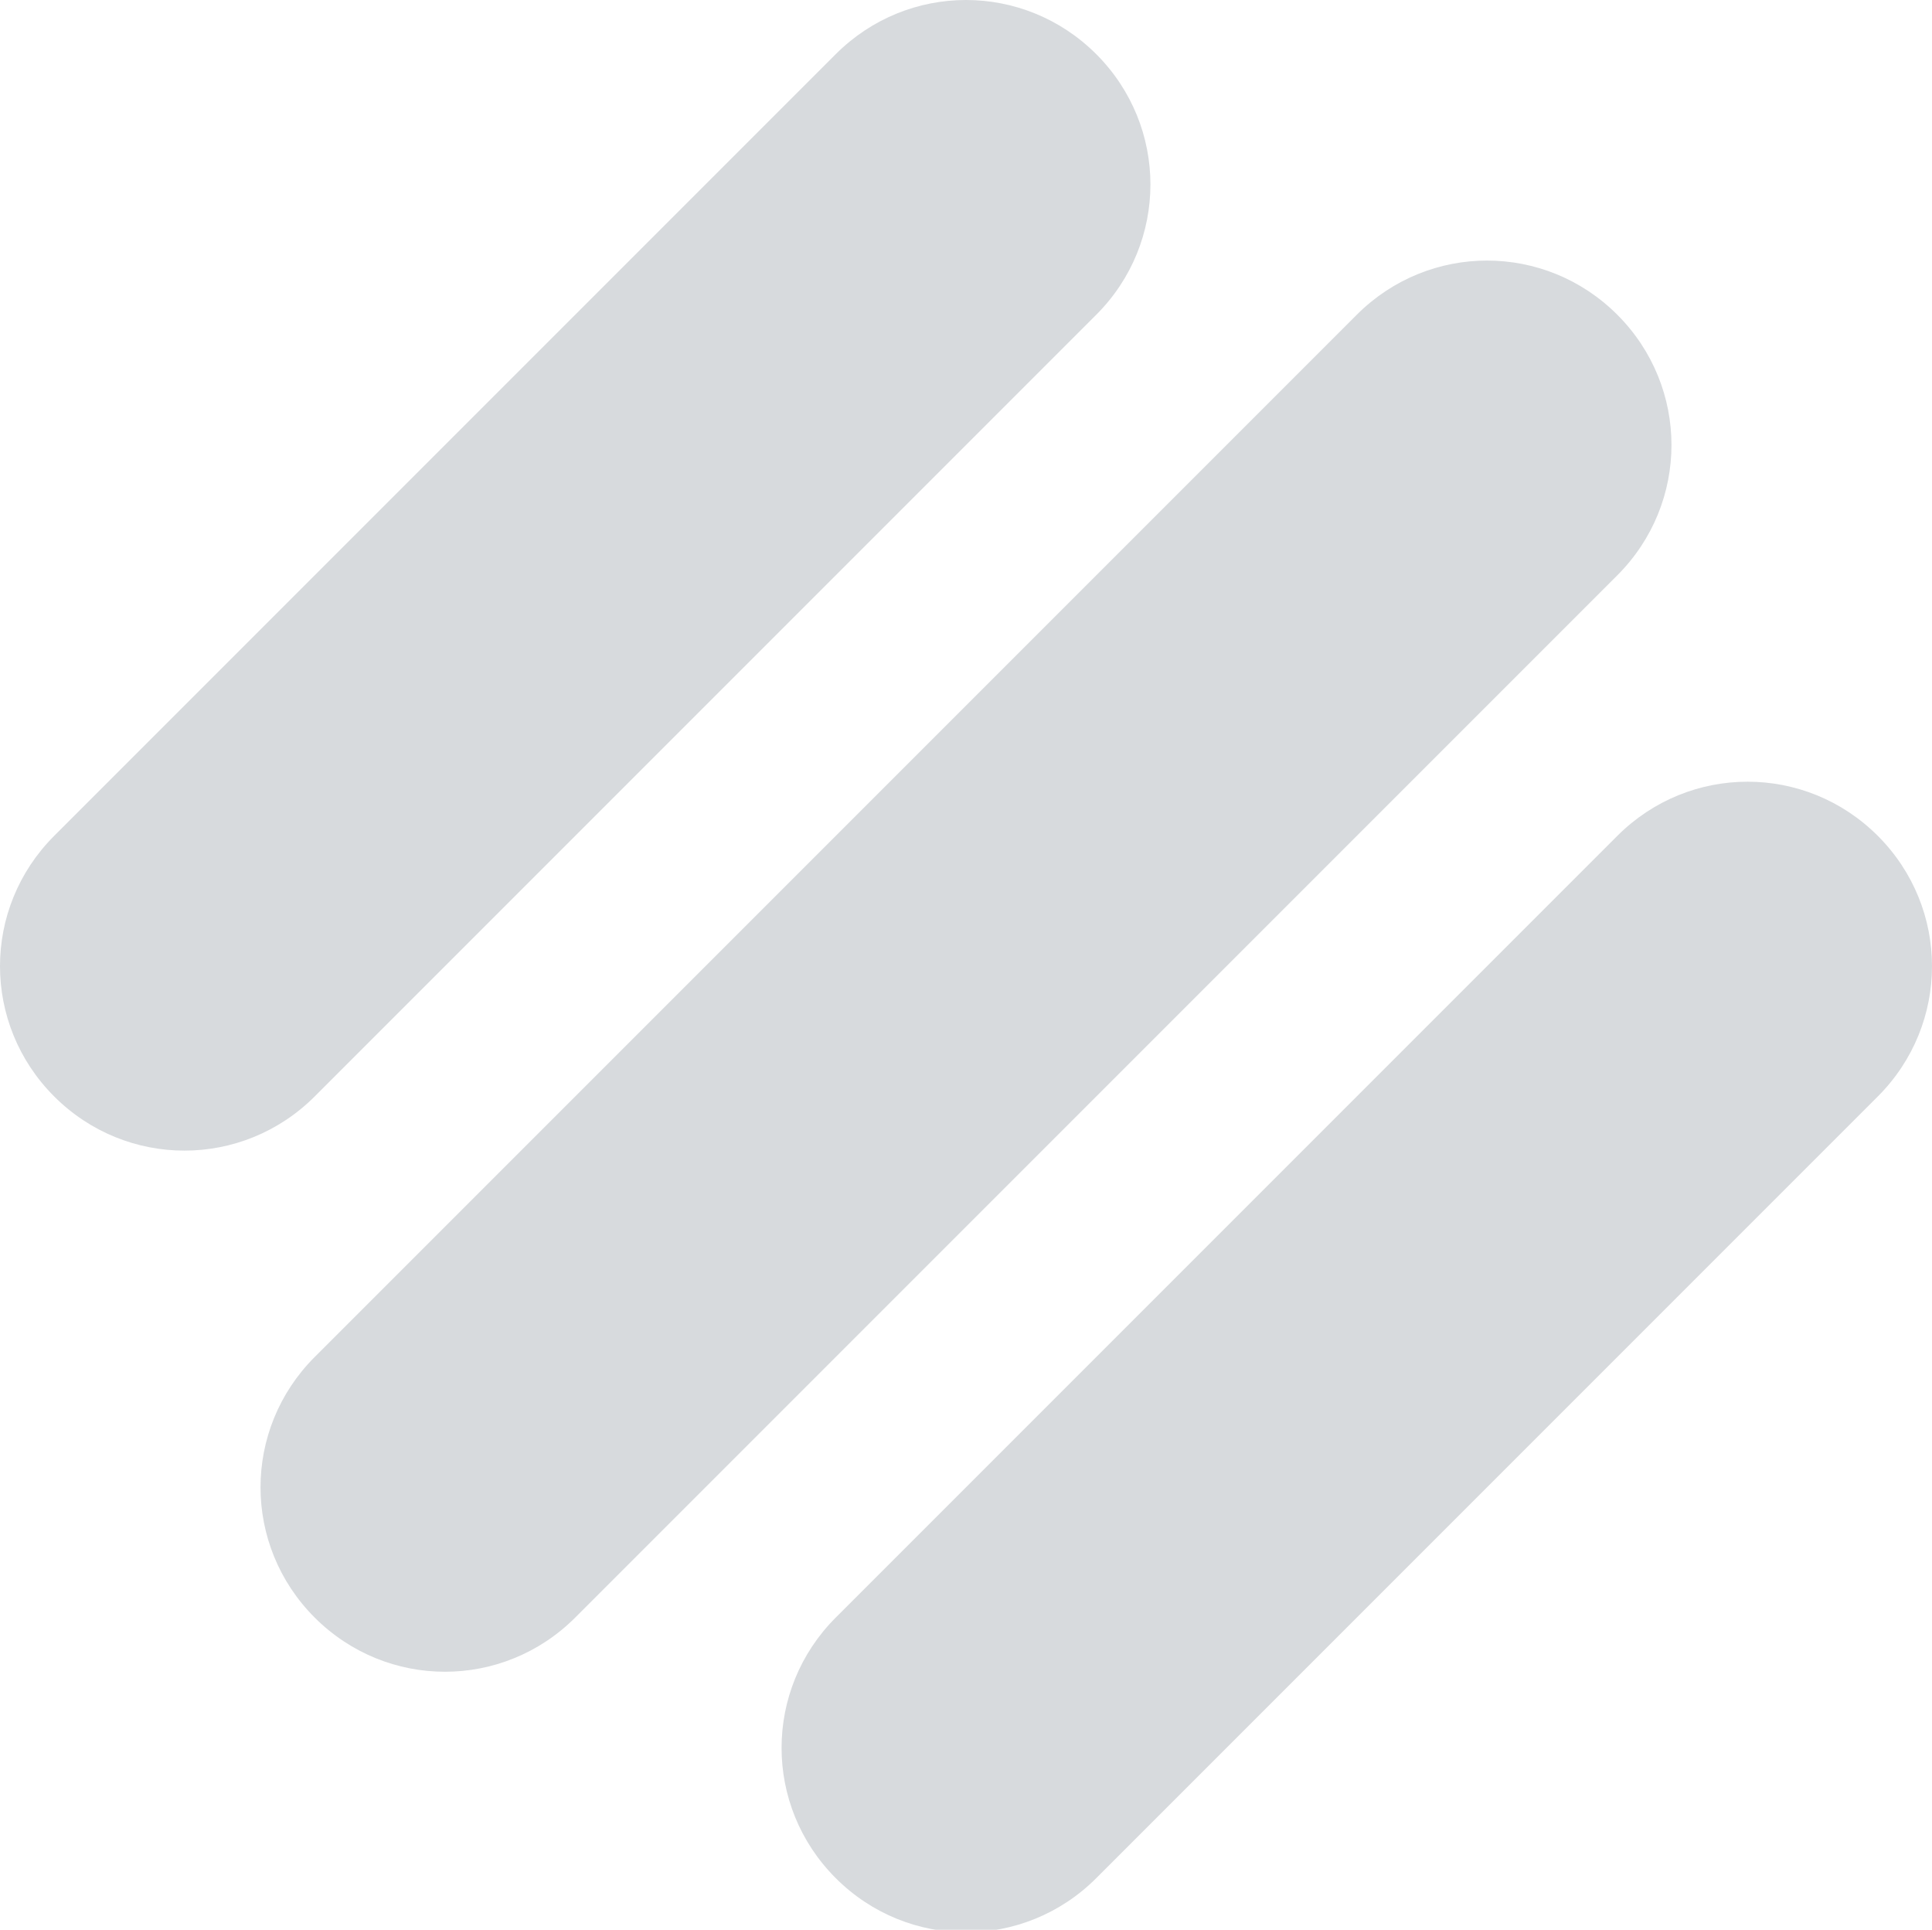 <?xml version="1.0" encoding="utf-8"?>
<!-- Generator: Adobe Illustrator 28.0.0, SVG Export Plug-In . SVG Version: 6.00 Build 0)  -->
<svg version="1.1" id="Layer_2" xmlns="http://www.w3.org/2000/svg" xmlns:xlink="http://www.w3.org/1999/xlink" x="0px" y="0px"
	 viewBox="0 0 74.9 74.8" style="enable-background:new 0 0 74.9 74.8;" xml:space="preserve">
<style type="text/css">
	.st0{fill:#D7DADD;}
</style>
<g id="Layer_1-2">
	<g>
		<path class="st0" d="M72.8,32.4L72.8,32.4c2.8,2.8,2.8,7.3,0,10.1L42.5,72.8c-2.8,2.8-7.3,2.8-10.1,0l0,0c-2.8-2.8-2.8-7.3,0-10.1
			l30.3-30.3C65.5,29.6,70,29.6,72.8,32.4z"/>
		<path class="st0" d="M42.5,2.1L42.5,2.1c2.8,2.8,2.8,7.3,0,10.1L12.2,42.5c-2.8,2.8-7.3,2.8-10.1,0l0,0c-2.8-2.8-2.8-7.3,0-10.1
			L32.4,2.1C35.2-0.7,39.7-0.7,42.5,2.1z"/>
		<path class="st0" d="M62.7,12.2L62.7,12.2c2.8,2.8,2.8,7.3,0,10.1L22.3,62.7c-2.8,2.8-7.3,2.8-10.1,0l0,0c-2.8-2.8-2.8-7.3,0-10.1
			l40.4-40.4C55.4,9.4,59.9,9.4,62.7,12.2z"/>
	</g>
</g>
</svg>
